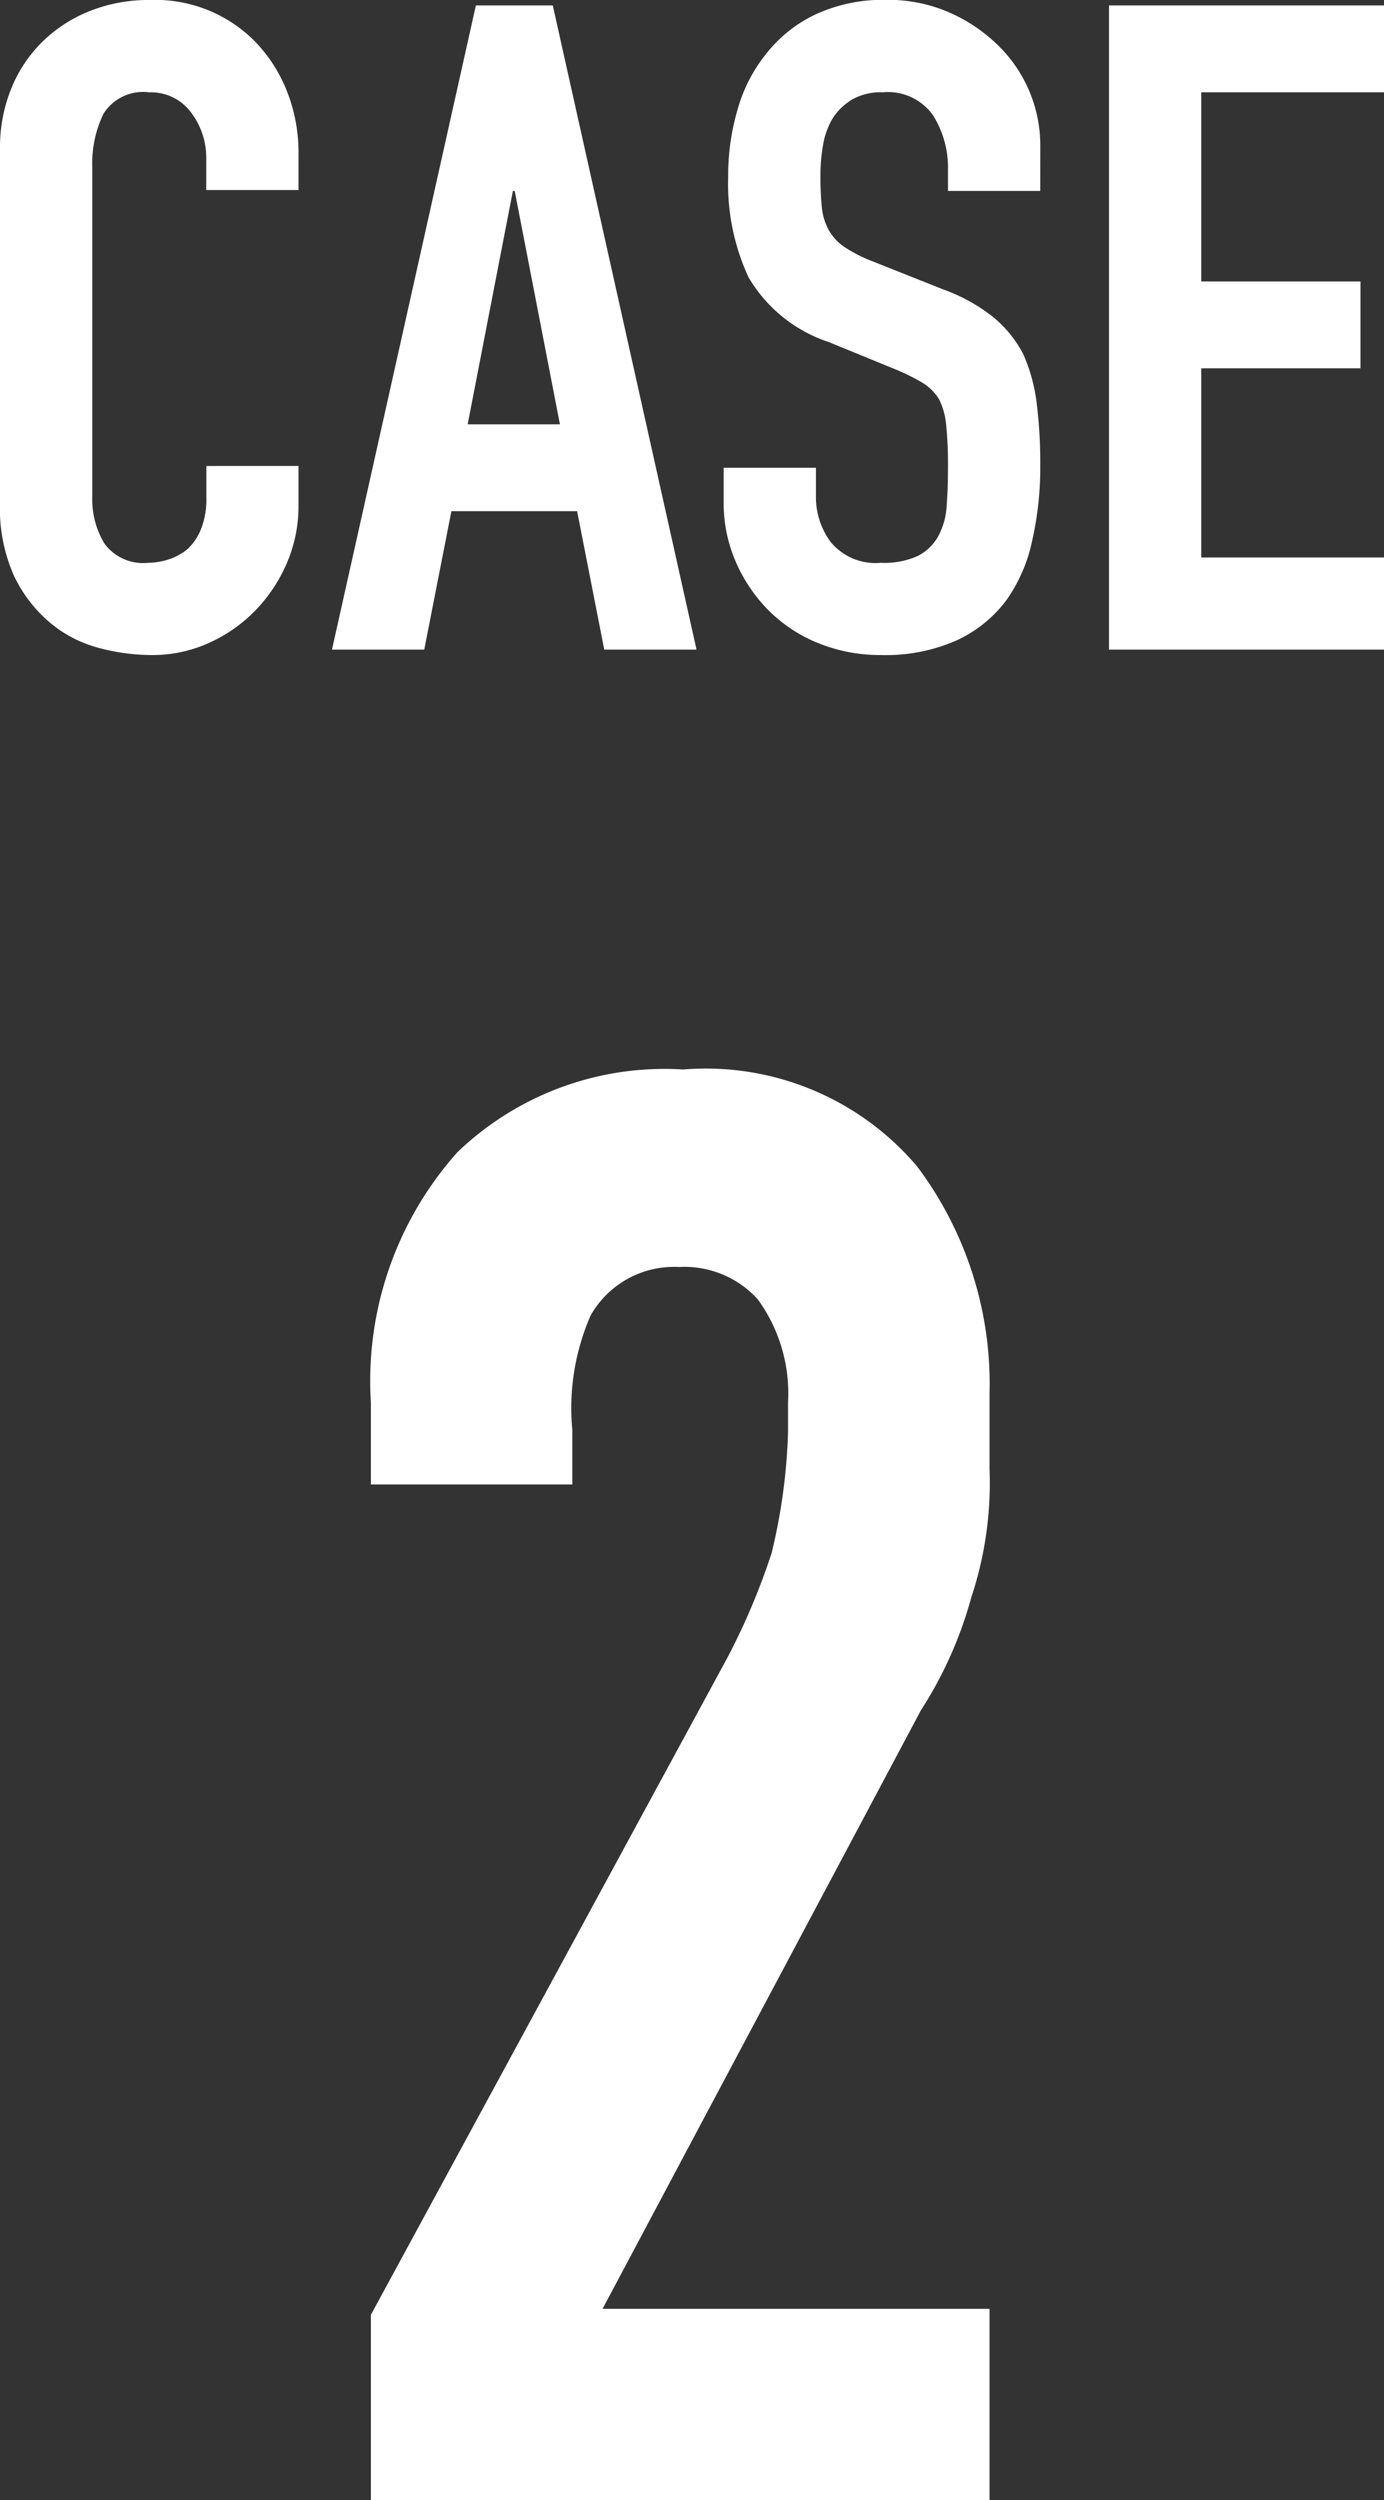 <svg xmlns="http://www.w3.org/2000/svg" width="33.66" height="60.796" viewBox="0 0 33.66 60.796">
  <rect x="0" y="0" width="33.66" height="60.796" fill="#333333" stroke="none"/>
  <g id="グループ_20" data-name="グループ 20" transform="translate(-739.434 -1064.204)">
    <path id="パス_9" data-name="パス 9" d="M-9.306-4.466V-3.5a3.488,3.488,0,0,1-.275,1.375A3.8,3.8,0,0,1-10.34-.968a3.659,3.659,0,0,1-1.133.8,3.317,3.317,0,0,1-1.4.3,5.024,5.024,0,0,1-1.3-.176A3.071,3.071,0,0,1-15.356-.66a3.406,3.406,0,0,1-.869-1.133,4.011,4.011,0,0,1-.341-1.771v-8.624a3.815,3.815,0,0,1,.264-1.43,3.366,3.366,0,0,1,.748-1.144,3.477,3.477,0,0,1,1.155-.759,3.881,3.881,0,0,1,1.485-.275,3.4,3.4,0,0,1,2.574,1.034,3.674,3.674,0,0,1,.759,1.2,4.049,4.049,0,0,1,.275,1.507v.88H-11.55v-.748a1.816,1.816,0,0,0-.374-1.144,1.212,1.212,0,0,0-1.012-.484,1.14,1.14,0,0,0-1.111.517,2.771,2.771,0,0,0-.275,1.309v8.008a2.074,2.074,0,0,0,.3,1.144,1.17,1.17,0,0,0,1.067.462,1.63,1.63,0,0,0,.473-.077,1.411,1.411,0,0,0,.473-.253,1.342,1.342,0,0,0,.33-.484,1.961,1.961,0,0,0,.132-.77v-.77Zm6.358-1.012-1.1-5.676h-.044l-1.1,5.676ZM-8.492,0l3.5-15.664h1.87L.374,0H-1.87l-.66-3.366H-5.588L-6.248,0ZM8.734-11.154H6.49v-.506a2.4,2.4,0,0,0-.363-1.331,1.343,1.343,0,0,0-1.221-.561,1.412,1.412,0,0,0-.748.176,1.475,1.475,0,0,0-.462.44,1.861,1.861,0,0,0-.242.649,4.237,4.237,0,0,0-.066.759,7.438,7.438,0,0,0,.033.77,1.462,1.462,0,0,0,.165.55,1.223,1.223,0,0,0,.385.418,3.537,3.537,0,0,0,.693.352l1.716.682a4.255,4.255,0,0,1,1.21.671,2.9,2.9,0,0,1,.726.891A4.165,4.165,0,0,1,8.646-6a11.865,11.865,0,0,1,.088,1.529,8.062,8.062,0,0,1-.2,1.837A3.87,3.87,0,0,1,7.9-1.188a3.167,3.167,0,0,1-1.21.968A4.268,4.268,0,0,1,4.862.132,4,4,0,0,1,3.344-.154a3.611,3.611,0,0,1-1.21-.792,3.854,3.854,0,0,1-.8-1.177,3.574,3.574,0,0,1-.3-1.463v-.836H3.278v.7a1.833,1.833,0,0,0,.363,1.111,1.414,1.414,0,0,0,1.221.5,1.969,1.969,0,0,0,.891-.165,1.185,1.185,0,0,0,.495-.473,1.737,1.737,0,0,0,.209-.737q.033-.429.033-.957a9.483,9.483,0,0,0-.044-1.012,1.742,1.742,0,0,0-.176-.638,1.237,1.237,0,0,0-.407-.4,5.216,5.216,0,0,0-.671-.33L3.586-7.48A3.557,3.557,0,0,1,1.639-9.053a5.411,5.411,0,0,1-.495-2.453,5.691,5.691,0,0,1,.242-1.672,3.8,3.8,0,0,1,.726-1.364,3.327,3.327,0,0,1,1.177-.913A3.929,3.929,0,0,1,4.994-15.8a3.723,3.723,0,0,1,1.529.308,3.939,3.939,0,0,1,1.2.814,3.4,3.4,0,0,1,1.012,2.42ZM10.406,0V-15.664h6.688v2.112H12.65v4.6h3.872v2.112H12.65v4.6h4.444V0Z" transform="translate(756 1080)" fill="#fff"/>
    <path id="パス_8" data-name="パス 8" d="M-7.546-24.7h4.9v-1.323A5.607,5.607,0,0,1-2.2-28.812,2.333,2.333,0,0,1-.049-29.988a2.411,2.411,0,0,1,1.911.784A3.892,3.892,0,0,1,2.6-26.7v.735A14.185,14.185,0,0,1,2.2-23.03a16.546,16.546,0,0,1-1.078,2.548L-7.546-4.508V0H7.5V-4.655H-1.911L5.831-19.208a9.824,9.824,0,0,0,1.225-2.744A8.832,8.832,0,0,0,7.5-25.088V-26.9a8.8,8.8,0,0,0-1.764-5.537A6.733,6.733,0,0,0,.049-34.79a7.268,7.268,0,0,0-5.488,2.009A8.345,8.345,0,0,0-7.546-26.7Z" transform="translate(756 1125)" fill="#fff"/>
  </g>
</svg>

